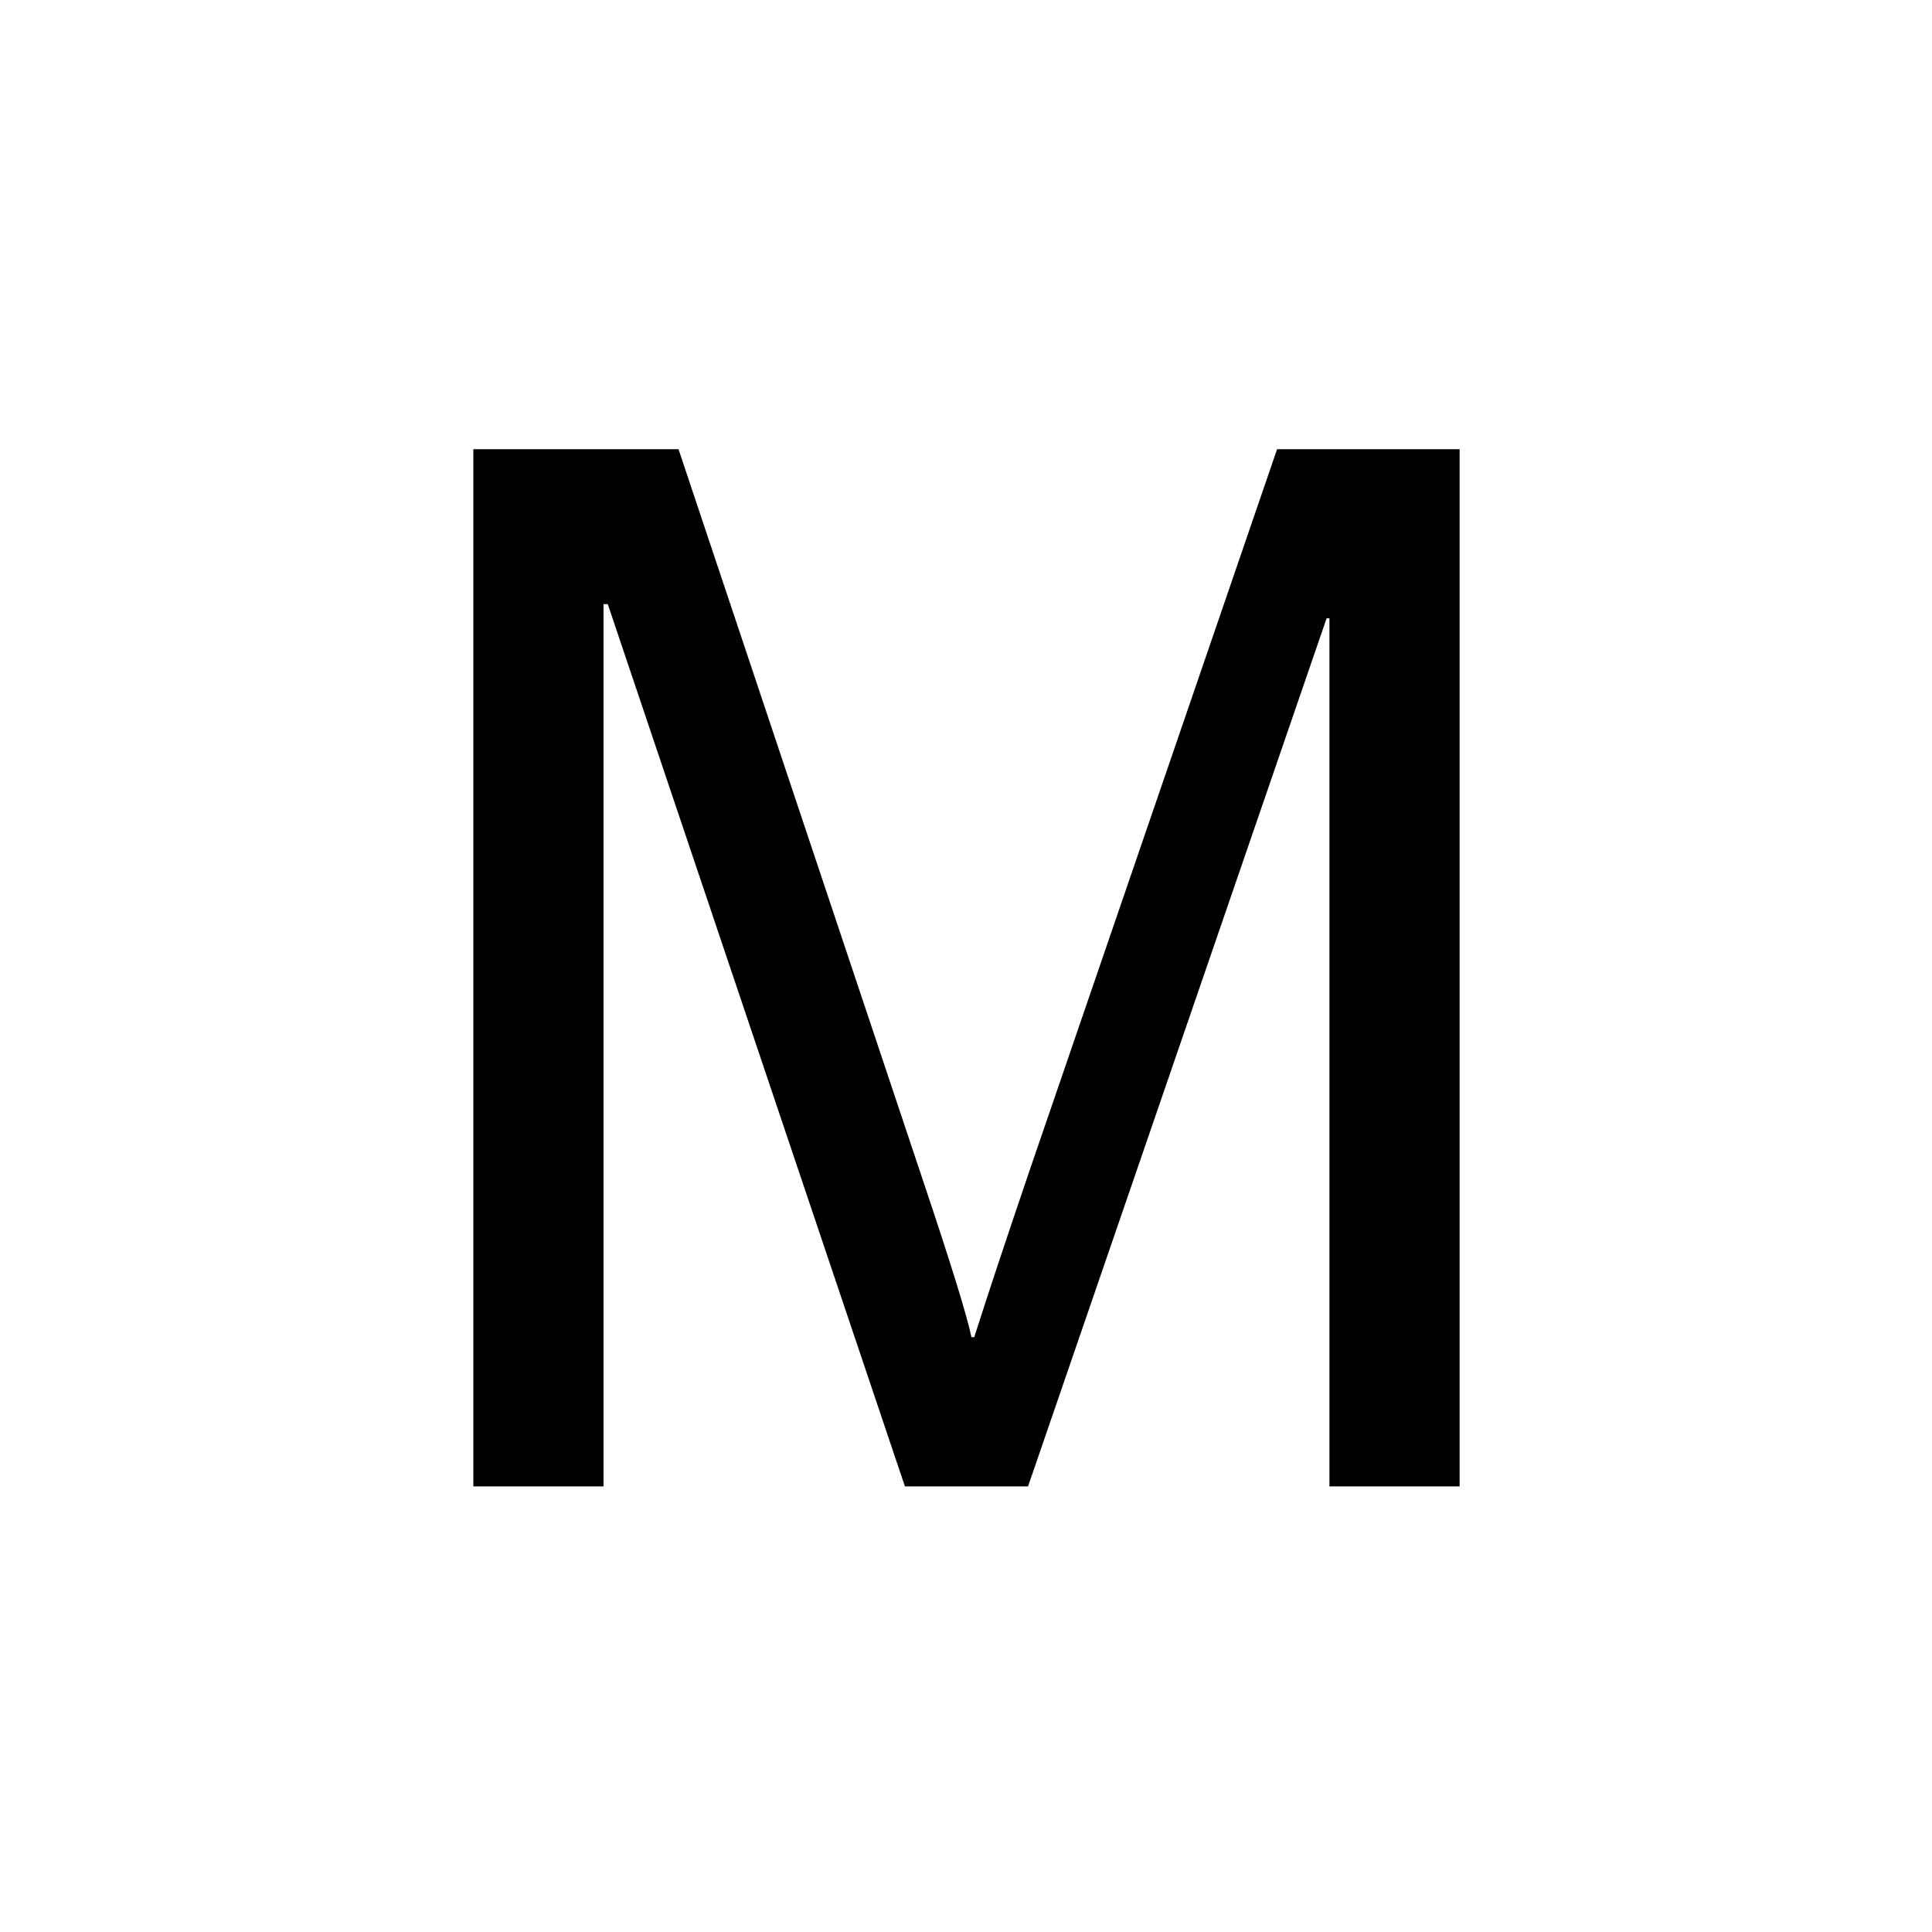 <svg xmlns="http://www.w3.org/2000/svg" fill="none" viewBox="0 0 400 400" height="400" width="400">
<rect fill="white" height="400" width="400"></rect>
<path fill="black" d="M302.199 307.746H275.246V128.01H274.66L212.844 307.746H187.355L125.832 125.08H124.953V307.746H98V93H140.48L191.311 245.051C196.975 261.945 200.246 272.541 201.125 276.838H201.711C204.348 268.537 208.156 257.062 213.137 242.414L264.406 93H302.199V307.746Z"></path>
</svg>
